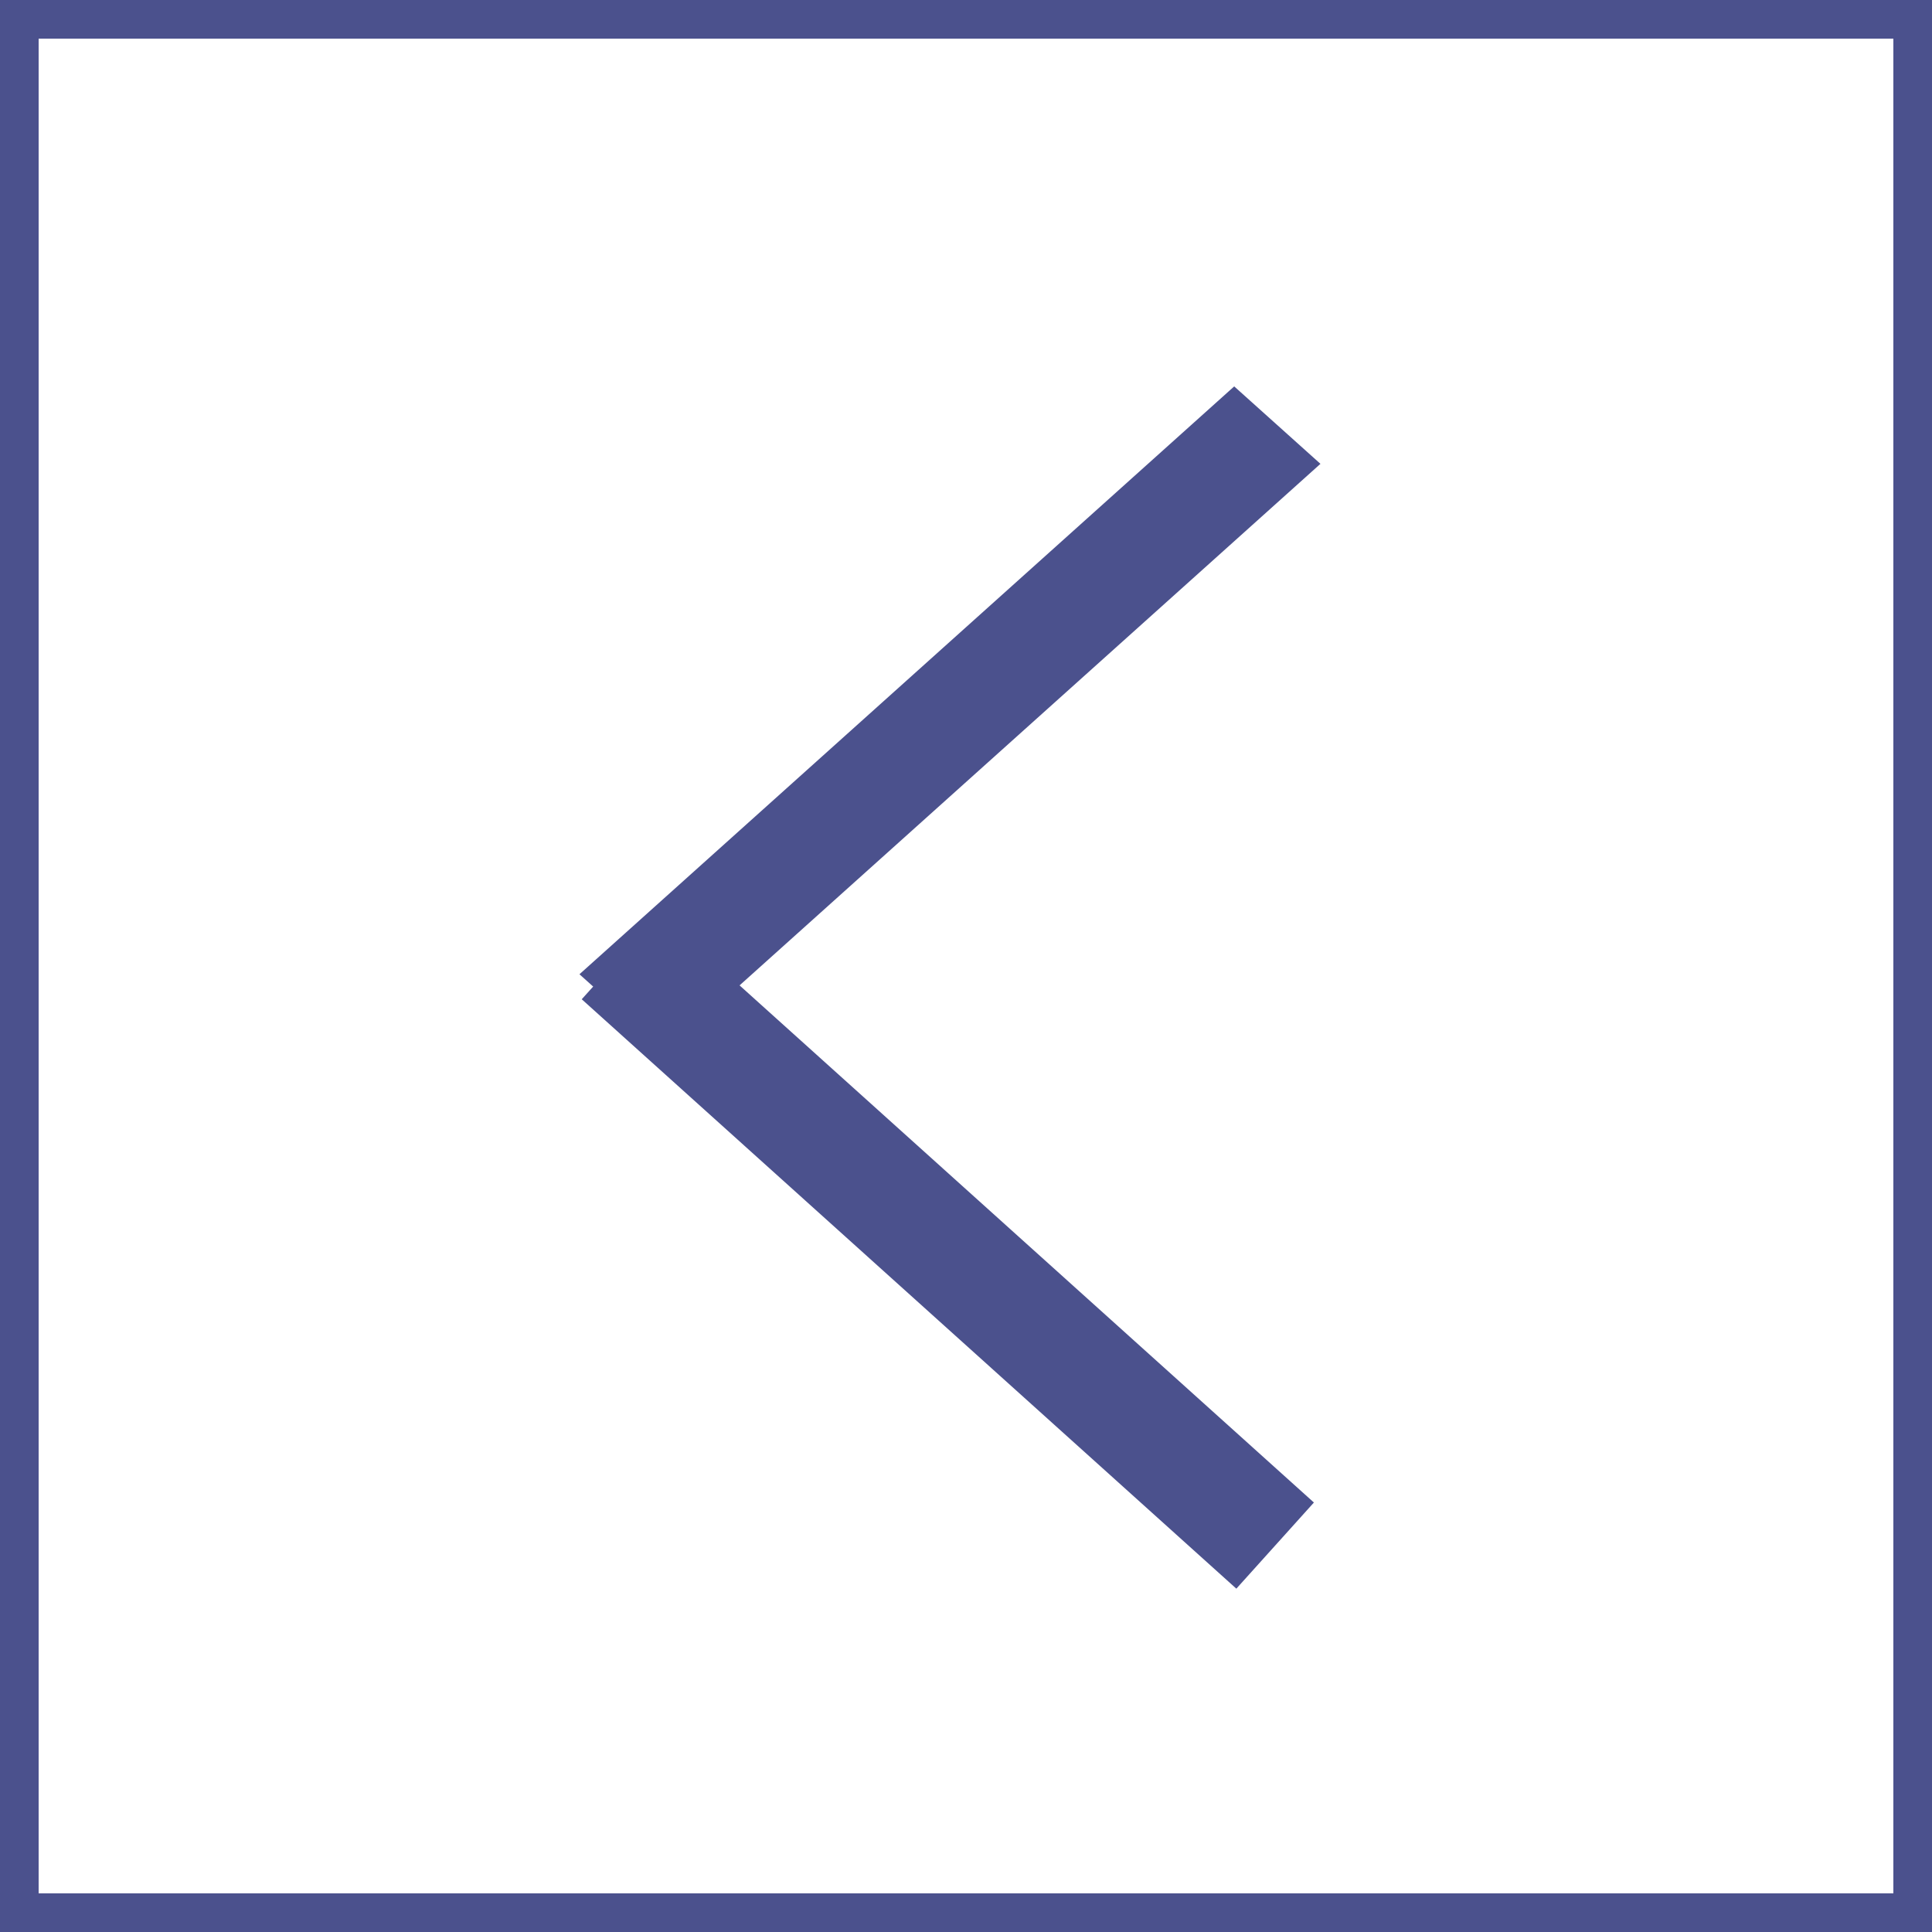 <?xml version="1.0" encoding="UTF-8"?> <svg xmlns="http://www.w3.org/2000/svg" width="50" height="50" viewBox="0 0 50 50" fill="none"> <rect x="0.5" y="0.5" width="49" height="49" stroke="#4B518D"></rect> <line y1="-1.5" x2="22.775" y2="-1.5" transform="matrix(-0.744 0.668 -0.744 -0.668 31.941 10)" stroke="#4B518D" stroke-width="3"></line> <path d="M16.059 24.746L33 40" stroke="#4B518D" stroke-width="3"></path> </svg> 